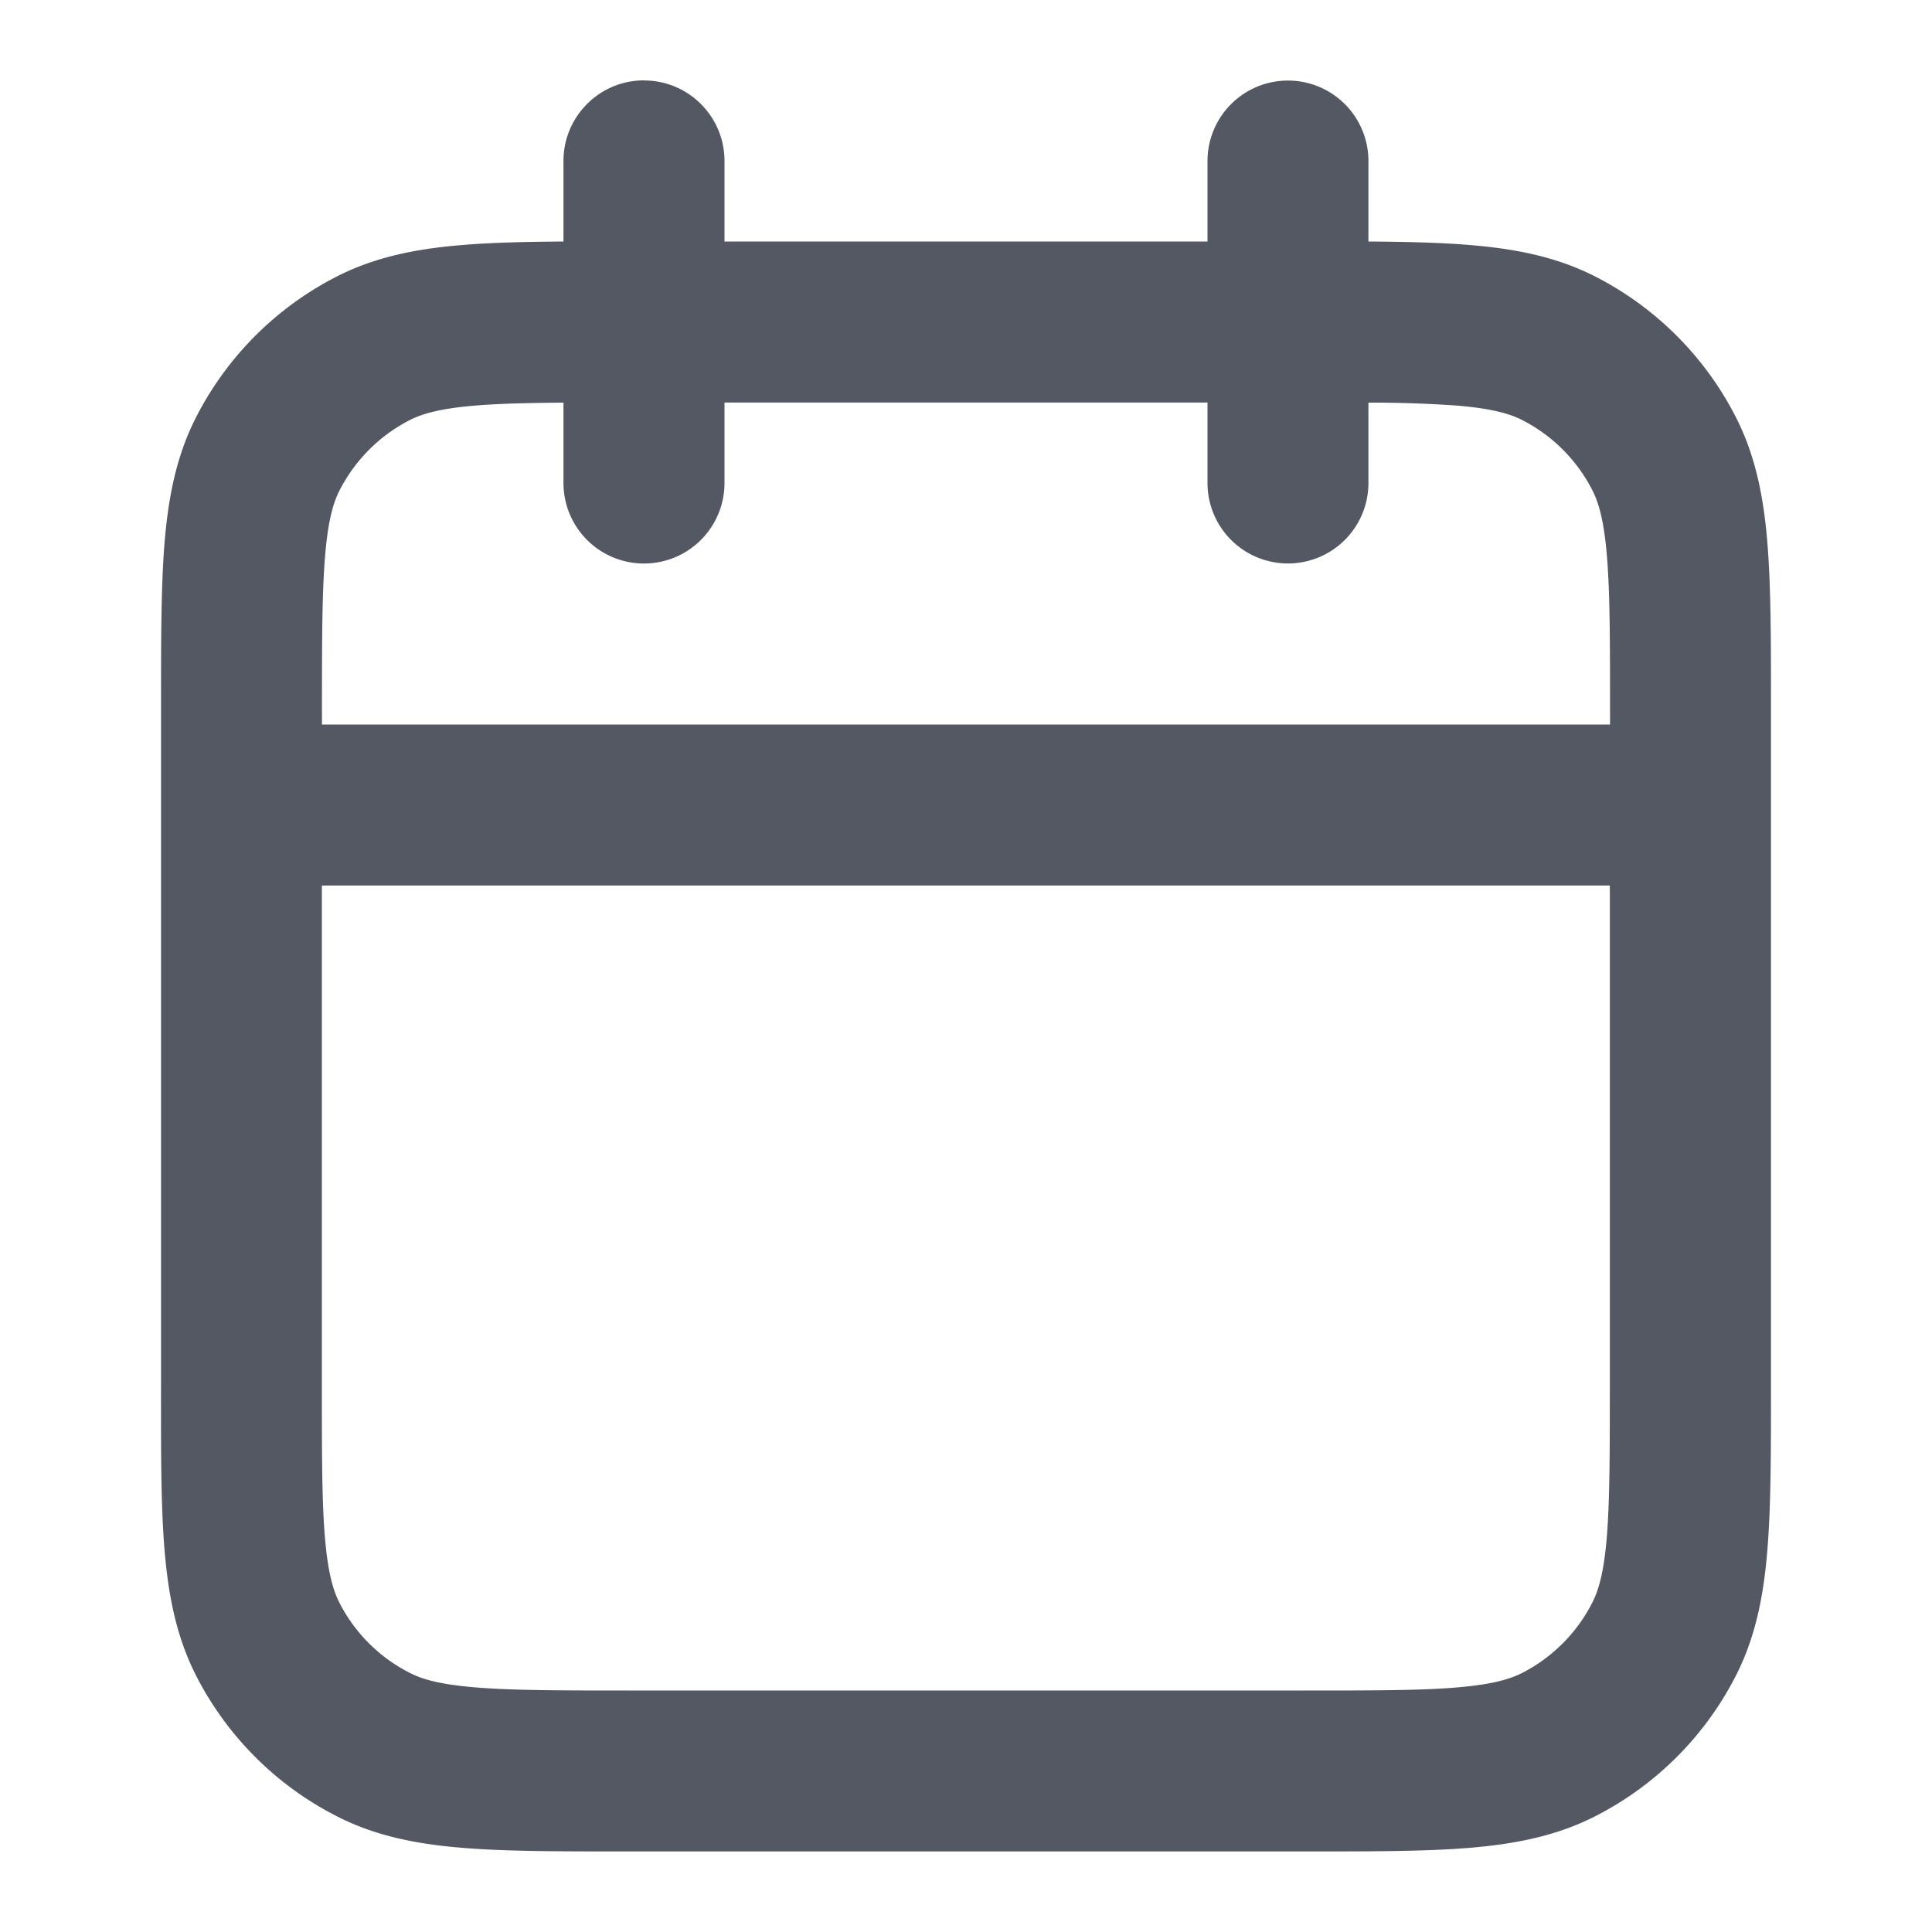 <svg xmlns="http://www.w3.org/2000/svg" width="20" height="20" fill="none" viewBox="0 0 20 20"><path fill="#535862" fill-rule="evenodd" d="M6.667.833c.46 0 .833.373.833.834V2.5h5v-.833a.833.833 0 0 1 1.666 0V2.5c.397.003.743.011 1.044.036.468.038.899.12 1.303.326.627.32 1.137.83 1.457 1.457.206.404.288.835.326 1.303.037.451.037 1.005.037 1.676v7.069c0 .67 0 1.224-.037 1.675-.038.469-.12.9-.326 1.304a3.334 3.334 0 0 1-1.457 1.456c-.404.206-.835.288-1.303.327-.451.037-1.005.037-1.676.037H6.465c-.67 0-1.224 0-1.675-.037-.468-.038-.899-.12-1.303-.327a3.333 3.333 0 0 1-1.457-1.456c-.206-.405-.288-.835-.327-1.304-.037-.45-.037-1.004-.036-1.675v-7.07c0-.67 0-1.224.036-1.675.039-.468.12-.899.327-1.303.32-.627.83-1.137 1.457-1.457.404-.206.835-.288 1.303-.326.3-.025.647-.033 1.043-.036v-.834c0-.46.373-.834.833-.834Zm-.834 3.335c-.371.003-.663.01-.907.03-.366.03-.552.084-.683.15-.313.16-.568.415-.728.729-.067.13-.12.317-.15.682-.031.375-.032.86-.032 1.574V7.5h13.334v-.167c0-.714-.001-1.199-.032-1.574-.03-.365-.084-.552-.15-.682a1.666 1.666 0 0 0-.728-.729c-.13-.066-.318-.12-.683-.15a12.63 12.63 0 0 0-.908-.03V5A.833.833 0 1 1 12.5 5v-.833h-5V5a.833.833 0 0 1-1.667 0v-.832Zm10.834 4.999H3.332v5.166c0 .714 0 1.2.031 1.574.03.366.084.553.15.683.16.314.416.569.73.728.13.067.316.12.682.15.375.031.86.032 1.574.032h7c.714 0 1.199 0 1.574-.031.365-.03.552-.084.683-.15.313-.16.568-.415.728-.73.066-.13.12-.316.15-.682.03-.375.031-.86.031-1.574V9.167Z" clip-rule="evenodd"/></svg>